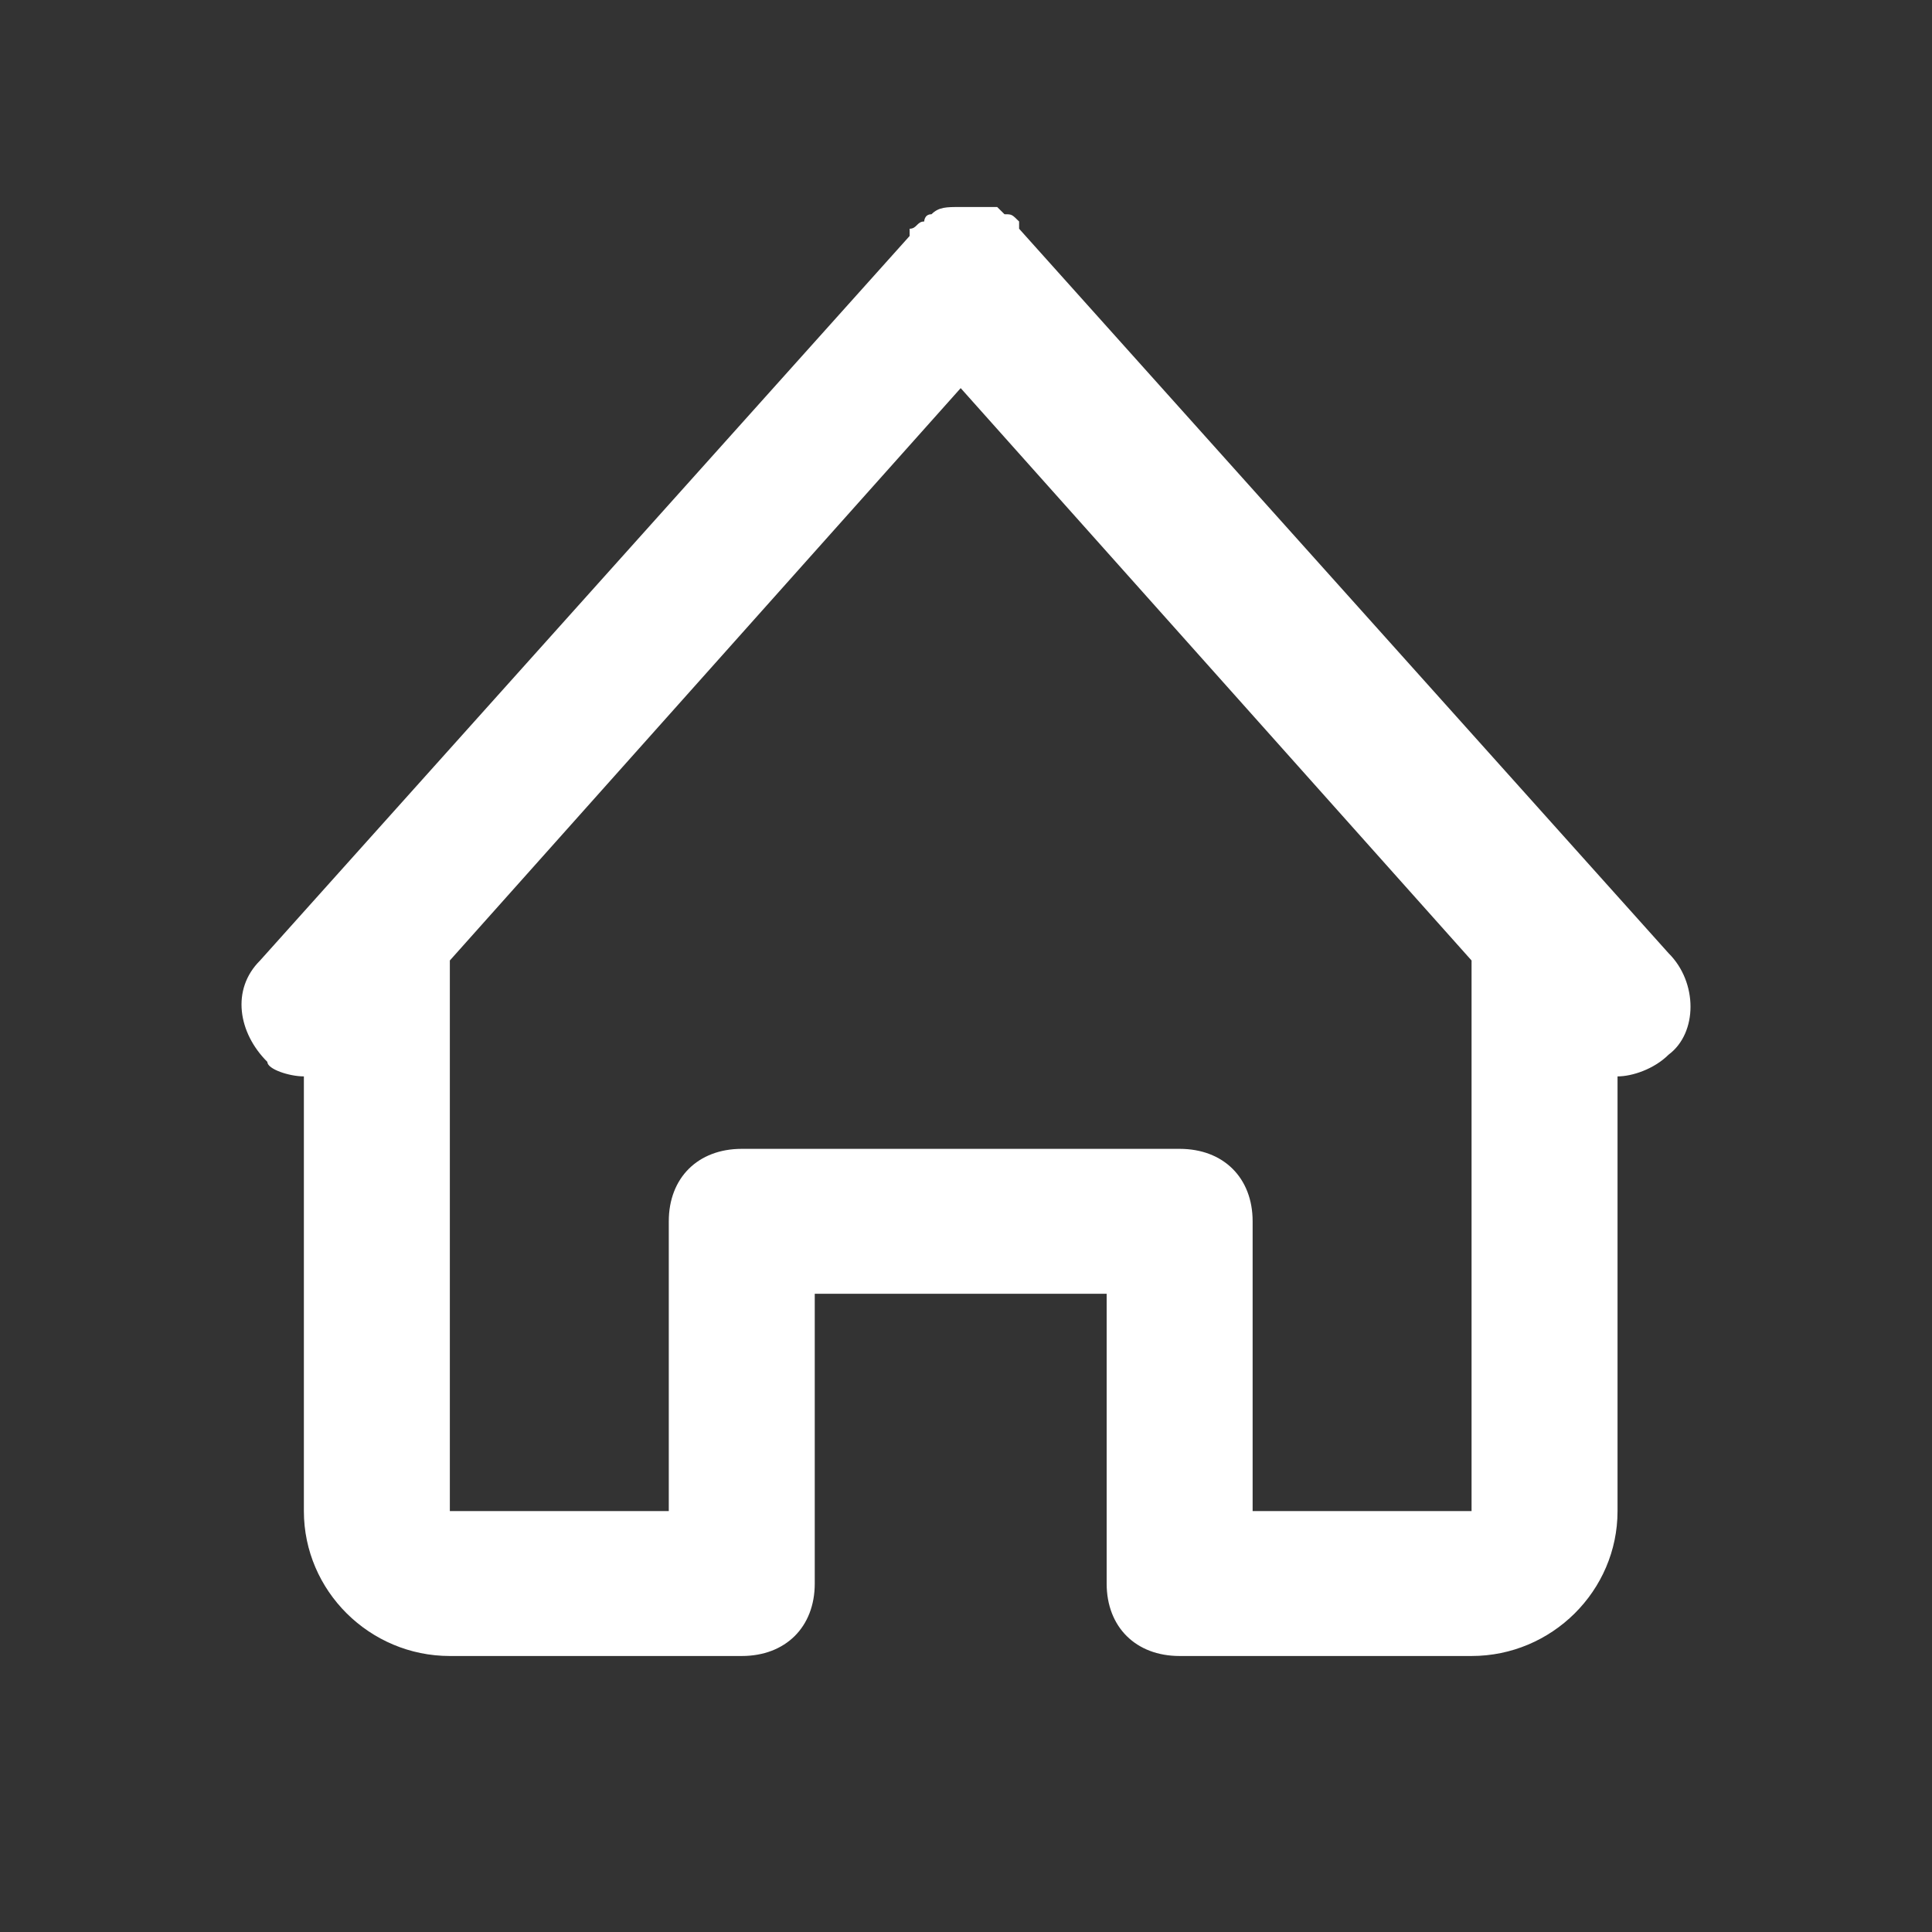 <svg width="56" height="56" viewBox="0 0 56 56" fill="none" xmlns="http://www.w3.org/2000/svg">
<rect x="0" y="0" width="56" height="56" fill="#333333" stroke="none"/>
<path d="M48.365 27.63L29.539 6.63V6.42C29.327 6.21 29.327 6.21 29.116 6.21L28.904 6C28.481 6 28.269 6 27.846 6C27.423 6 27.212 6 27 6.21C26.789 6.21 26.789 6.42 26.789 6.42C26.577 6.42 26.577 6.63 26.366 6.63V6.84L7.539 27.84C6.693 28.68 6.904 29.94 7.75 30.78C7.75 30.99 8.385 31.2 8.808 31.2V43.8C8.808 46.11 10.712 48 13.039 48H21.5C22.769 48 23.616 47.16 23.616 45.9V37.5H32.077V45.9C32.077 47.16 32.923 48 34.192 48H42.654C44.981 48 46.885 46.11 46.885 43.8V31.2C47.308 31.2 47.942 30.99 48.365 30.57C49.212 29.94 49.212 28.47 48.365 27.63ZM36.308 43.8V35.4C36.308 34.14 35.462 33.3 34.192 33.3H21.5C20.231 33.3 19.385 34.14 19.385 35.4V43.8H13.039V27.84L27.846 11.25L42.654 27.84V43.8H36.308Z" fill="white"/>
</svg>

